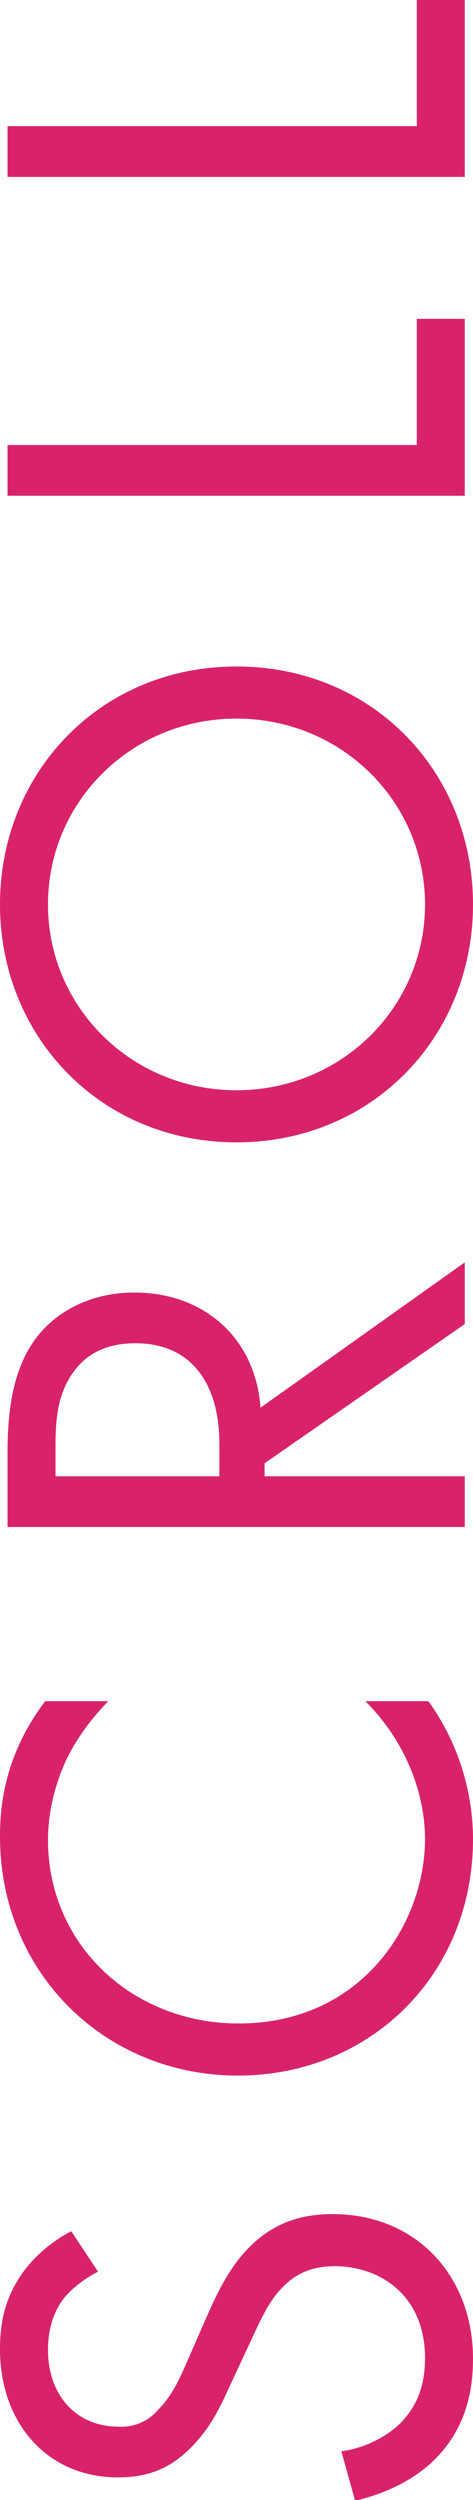 <svg xmlns="http://www.w3.org/2000/svg" viewBox="0 0 6.9 36.46"><path d="M1.43 33.13c-.18.09-.38.24-.5.39-.1.13-.23.37-.23.75 0 .66.41 1.12 1.03 1.12a.7.7 0 0 0 .58-.25c.2-.2.31-.45.42-.7l.28-.64c.17-.39.35-.75.63-1.03.34-.34.73-.48 1.21-.48 1.23 0 2.05.91 2.05 2.11 0 .44-.09.99-.54 1.45-.32.33-.78.53-1.18.62l-.2-.72c.35-.05.65-.21.85-.4.29-.29.37-.62.37-.96 0-.91-.65-1.34-1.32-1.34-.3 0-.56.09-.78.33-.18.19-.3.45-.46.8l-.28.6c-.12.26-.26.59-.55.89-.28.29-.59.46-1.09.46-1.03 0-1.72-.79-1.72-1.87 0-.41.08-.74.3-1.07.18-.27.45-.5.74-.65l.39.59ZM1.58 24.81c-.21.21-.46.53-.62.87-.16.35-.26.76-.26 1.15 0 1.54 1.24 2.68 2.78 2.68 1.81 0 2.72-1.47 2.72-2.69 0-.45-.13-.89-.31-1.24-.19-.38-.44-.65-.56-.77h.92c.53.74.65 1.51.65 2.01 0 1.98-1.5 3.45-3.43 3.45S0 28.78 0 26.78c0-.4.05-1.17.66-1.97h.92ZM.11 21.2c0-.45.03-1.12.37-1.62.26-.39.77-.73 1.48-.73 1.02 0 1.77.67 1.84 1.68l2.98-2.12v.9l-2.92 2.03v.19h2.92v.74H.11V21.2Zm3.09.33v-.47c0-.92-.44-1.47-1.22-1.47-.37 0-.74.11-.98.53-.17.3-.19.64-.19.96v.45H3.2ZM3.45 16.66C1.46 16.66 0 15.11 0 13.19s1.46-3.47 3.45-3.47 3.45 1.54 3.45 3.47-1.47 3.47-3.45 3.47Zm0-.76c1.53 0 2.75-1.21 2.75-2.71s-1.22-2.71-2.75-2.71S.7 11.69.7 13.19s1.22 2.71 2.75 2.71ZM.11 6.49h5.97V4.65h.7v2.58H.11v-.74ZM.11 1.84h5.97V0h.7v2.58H.11v-.74Z" style="fill:#d8236b;stroke-width:0"/></svg>